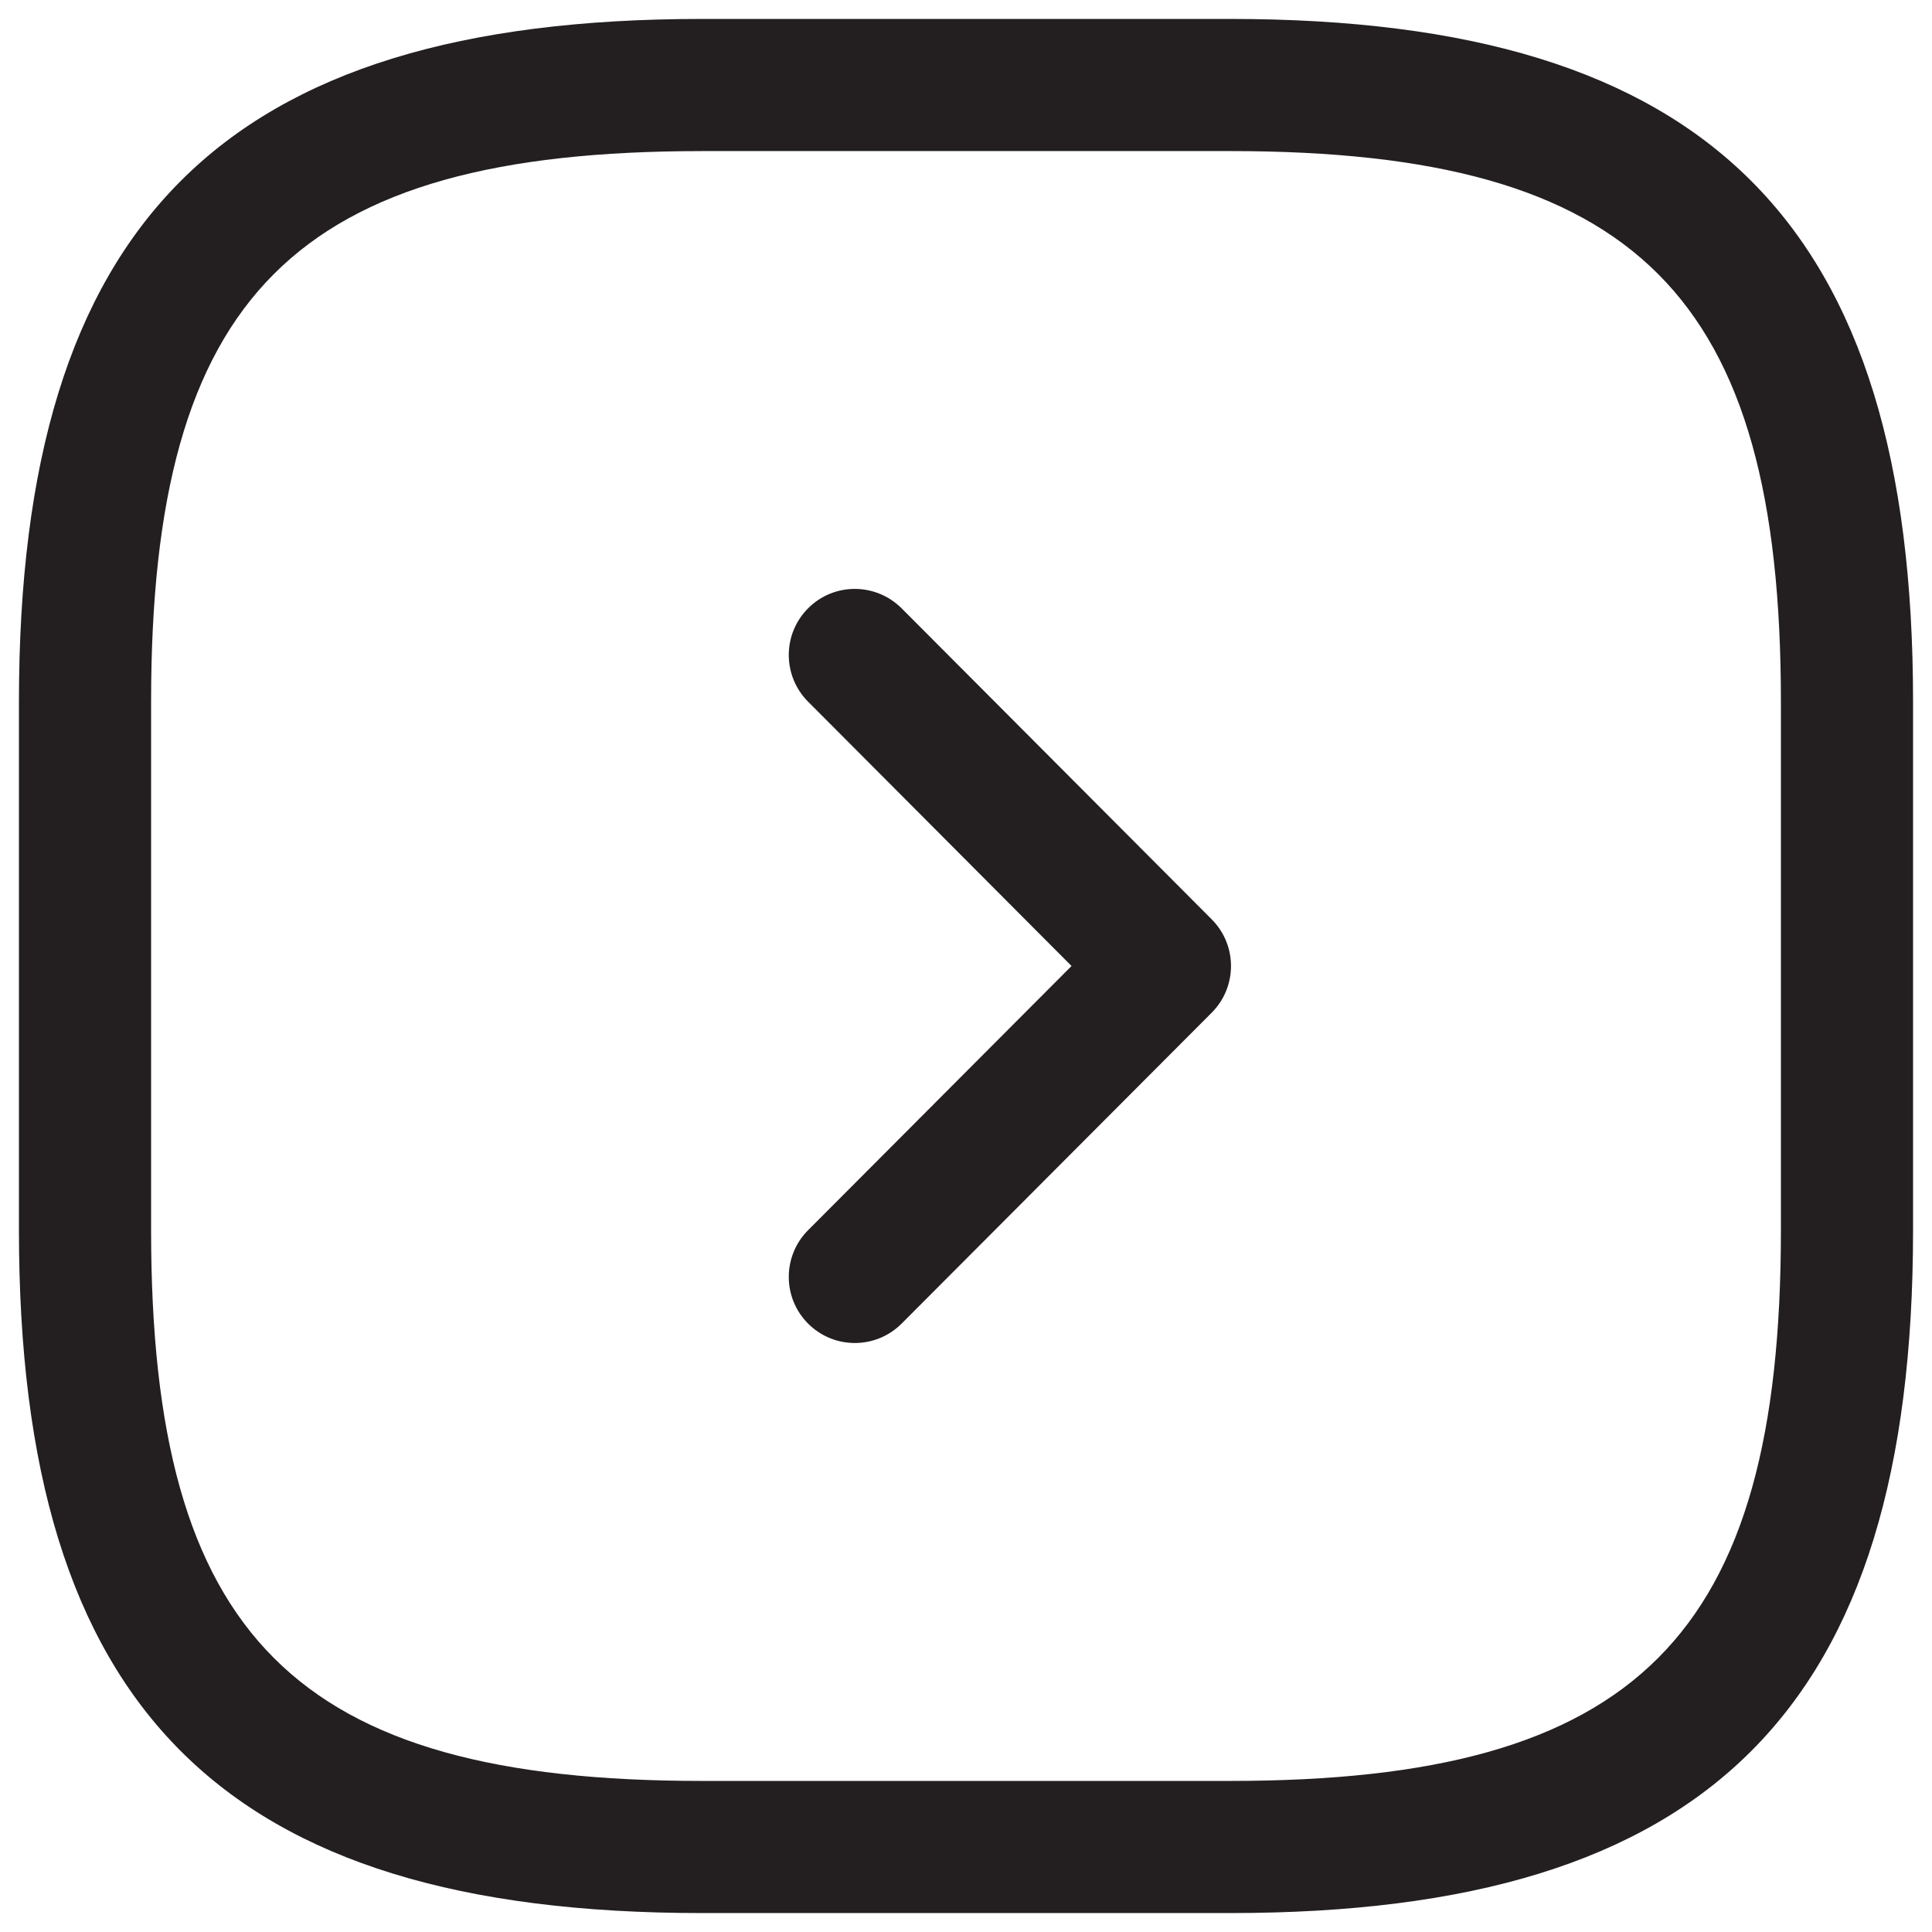 <?xml version="1.0" encoding="utf-8"?>
<!-- Generator: Adobe Illustrator 16.0.0, SVG Export Plug-In . SVG Version: 6.00 Build 0)  -->
<!DOCTYPE svg PUBLIC "-//W3C//DTD SVG 1.1//EN" "http://www.w3.org/Graphics/SVG/1.1/DTD/svg11.dtd">
<svg version="1.1" id="Layer_1" xmlns="http://www.w3.org/2000/svg" xmlns:xlink="http://www.w3.org/1999/xlink" x="0px" y="0px"
	 width="102px" height="102px" viewBox="0 0 102 102" enable-background="new 0 0 102 102" xml:space="preserve">
<g>
	<g>
		<path fill="#231F20" d="M64.953,101H37.047C11.777,101,1,90.219,1,64.954V37.046C1,11.781,11.777,1,37.047,1h27.906
			C90.221,1,101,11.781,101,37.046v27.907C101,90.219,90.221,101,64.953,101z M37.047,7.977c-21.463,0-29.07,7.608-29.07,29.07
			v27.907c0,21.461,7.607,29.07,29.07,29.07h27.906c21.461,0,29.07-7.608,29.07-29.07V37.046c0-21.461-7.609-29.07-29.07-29.07
			H37.047z"/>
	</g>
	<g>
		<path fill="#231F20" d="M45.131,70.904c-0.891,0-1.779-0.338-2.461-1.018c-1.367-1.36-1.367-3.57-0.01-4.935L56.572,51
			L42.66,37.042c-1.357-1.363-1.357-3.572,0.01-4.933c1.361-1.363,3.57-1.354,4.932,0.009l16.371,16.42
			c1.357,1.36,1.357,3.563,0,4.926L47.602,69.879C46.92,70.561,46.025,70.904,45.131,70.904z"/>
	</g>
</g>
</svg>
